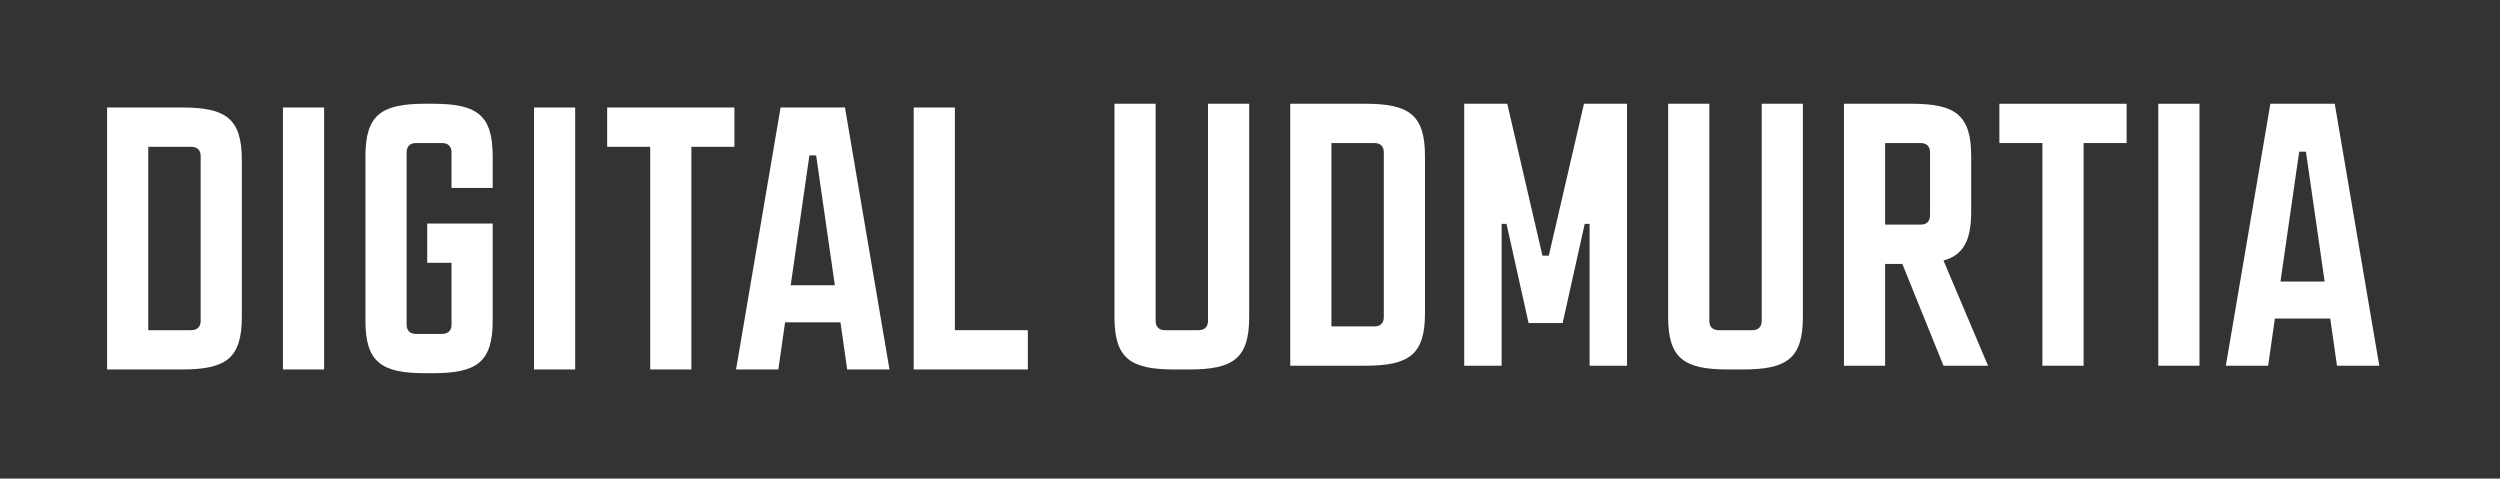 <?xml version="1.0" encoding="UTF-8"?> <svg xmlns="http://www.w3.org/2000/svg" width="747" height="143" viewBox="0 0 747 143" fill="none"><rect x="0" y="0" width="747" height="143" fill="#333333" stroke="none"/> <path d="M32 110.396H54.365C67.448 110.396 72.257 107.153 72.257 94.74V47.774C72.257 35.361 67.448 32.118 54.365 32.118H32V110.396ZM57.161 98.654H44.301V43.86H57.161C58.95 43.86 59.956 44.866 59.956 46.656V95.859C59.956 97.648 58.95 98.654 57.161 98.654Z" fill="white"></path> <path d="M84.54 110.396H96.841V32.118H84.54V110.396Z" fill="white"></path> <path d="M109.194 46.656V95.859C109.194 108.271 114.003 111.514 127.086 111.514H129.323C142.406 111.514 147.215 108.271 147.215 95.859V66.784H127.645V78.526H134.914V96.977C134.914 98.766 133.907 99.772 132.118 99.772H124.291C122.501 99.772 121.495 98.766 121.495 96.977V45.537C121.495 43.748 122.501 42.742 124.291 42.742H132.118C133.907 42.742 134.914 43.748 134.914 45.537V56.161H147.215V46.656C147.215 34.243 142.406 31 129.323 31H127.086C114.003 31 109.194 34.243 109.194 46.656Z" fill="white"></path> <path d="M159.563 110.396H171.864V32.118H159.563V110.396Z" fill="white"></path> <path d="M181.422 43.86H194.282V110.396H206.582V43.86H219.442V32.118H181.422V43.86Z" fill="white"></path> <path d="M219.931 110.396H232.568L234.581 96.306H251.131L253.143 110.396H265.78L252.473 32.118H233.239L219.931 110.396ZM236.258 85.235L241.849 46.432H243.862L249.453 85.235H236.258Z" fill="white"></path> <path d="M273.013 110.396H307.12V98.654H285.314V32.118H273.013V110.396Z" fill="white"></path> <path d="M333 94.74V31H345.301V95.859C345.301 97.648 346.307 98.654 348.096 98.654H358.161C359.95 98.654 360.956 97.648 360.956 95.859V31H373.257V94.74C373.257 107.153 368.449 110.396 355.365 110.396H350.892C337.808 110.396 333 107.153 333 94.74Z" fill="white"></path> <path d="M385.527 109.277V31H407.892C420.976 31 425.784 34.243 425.784 46.656V93.622C425.784 106.035 420.976 109.277 407.892 109.277H385.527ZM410.688 97.536C412.477 97.536 413.483 96.529 413.483 94.74V45.537C413.483 43.748 412.477 42.742 410.688 42.742H397.828V97.536H410.688Z" fill="white"></path> <path d="M437.508 109.277V31H450.368L460.88 76.401H462.781L473.292 31H486.152V109.277H474.97V66.896H473.516L466.918 96.529H456.742L450.145 66.896H448.691V109.277H437.508Z" fill="white"></path> <path d="M498.444 94.74V31H510.745V95.859C510.745 97.648 511.751 98.654 513.541 98.654H523.605C525.394 98.654 526.4 97.648 526.4 95.859V31H538.701V94.74C538.701 107.153 533.893 110.396 520.809 110.396H516.336C503.253 110.396 498.444 107.153 498.444 94.74Z" fill="white"></path> <path d="M550.971 109.277V31H571.1C584.183 31 588.992 34.243 588.992 46.656V63.206C588.992 71.928 586.643 76.177 580.717 77.855L594.024 109.277H580.717L568.416 78.861H563.272V109.277H550.971ZM573.895 67.12C575.685 67.12 576.691 66.113 576.691 64.324V45.537C576.691 43.748 575.685 42.742 573.895 42.742H563.272V67.12H573.895Z" fill="white"></path> <path d="M597.414 42.742V31H635.434V42.742H622.574V109.277H610.273V42.742H597.414Z" fill="white"></path> <path d="M644.9 109.277V31H657.201V109.277H644.9Z" fill="white"></path> <path d="M665.081 109.277L678.388 31H697.622L710.929 109.277H698.293L696.28 95.188H679.73L677.717 109.277H665.081ZM681.407 84.117H694.603L689.011 45.314H686.999L681.407 84.117Z" fill="white"></path> </svg> 